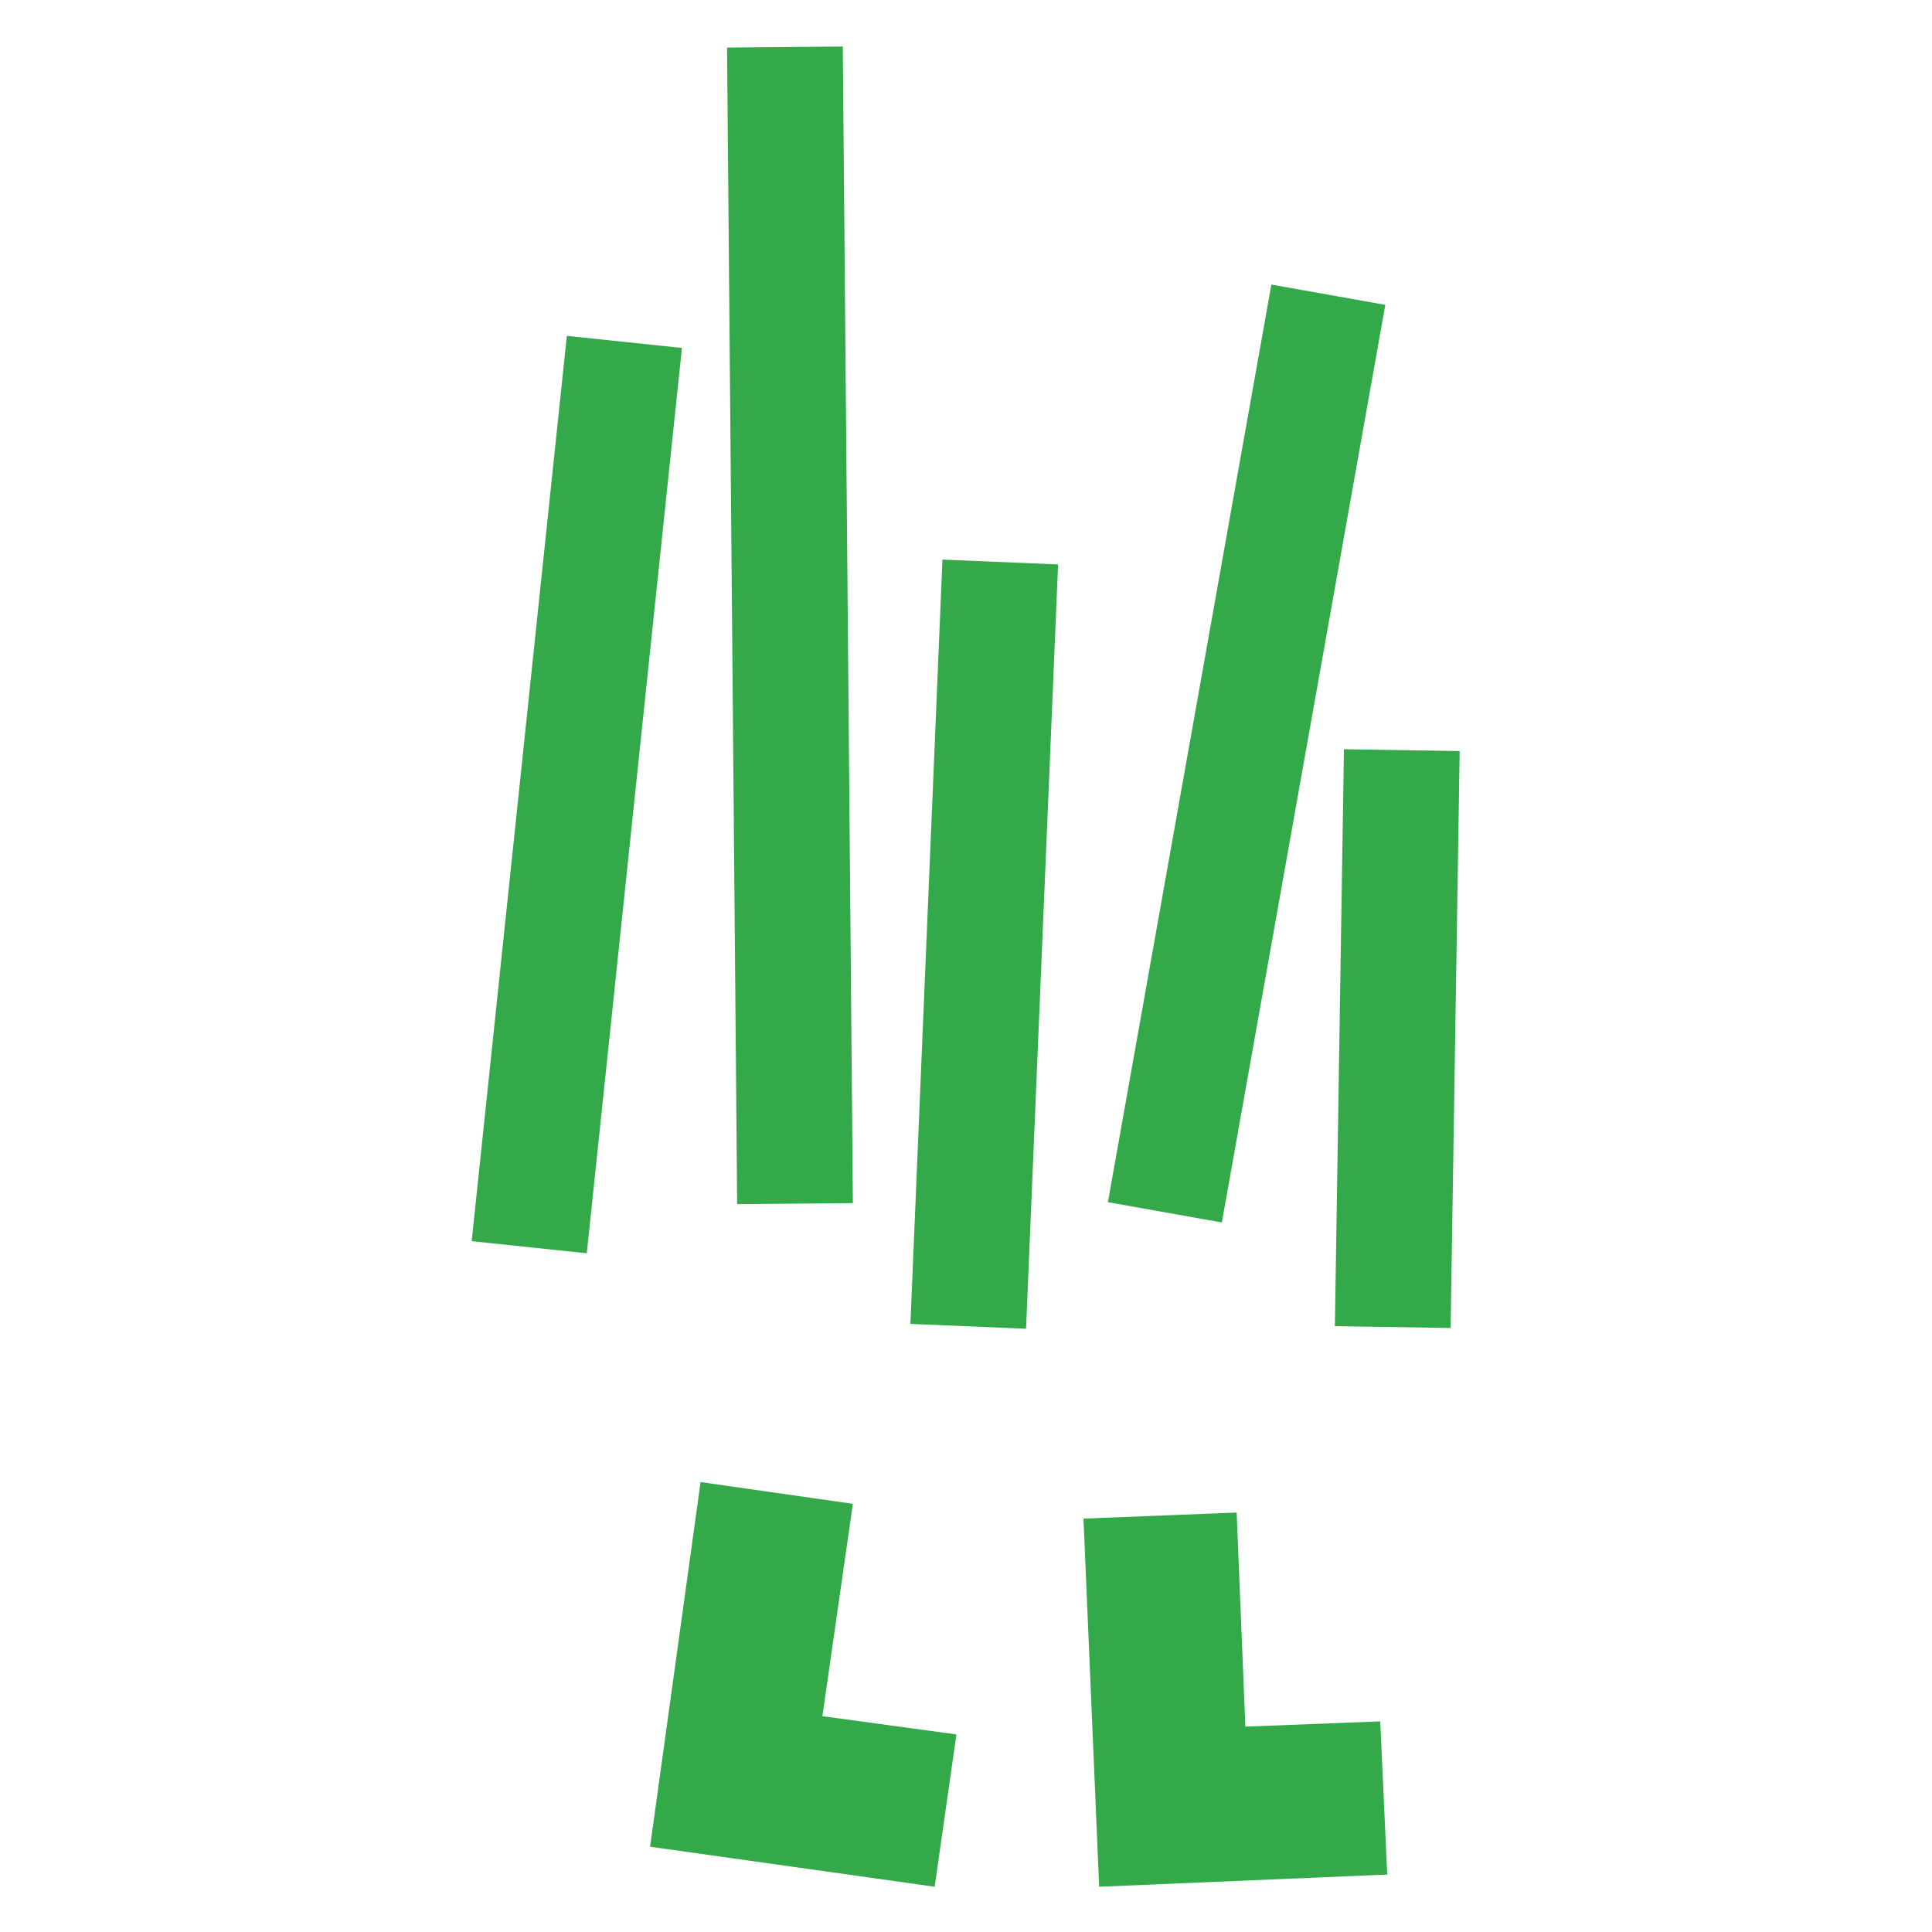 <?xml version="1.0" encoding="UTF-8"?>
<svg id="Layer_1" xmlns="http://www.w3.org/2000/svg" version="1.1" viewBox="0 0 222 222">
  <!-- Generator: Adobe Illustrator 29.2.1, SVG Export Plug-In . SVG Version: 2.1.0 Build 116)  -->
  <defs>
    <style>
      .st0 {
        fill: #34a94a;
      }
    </style>
  </defs>
  <rect class="st0" x="14" y="84.6" width="104.6" height="13.3" transform="translate(-31.4 147.7) rotate(-84)"/>
  <rect class="st0" x="84.2" y="5.3" width="13.3" height="132.9" transform="translate(-.7 .9) rotate(-.5)"/>
  <rect class="st0" x="69.3" y="101.8" width="87.9" height="13.3" transform="translate(0 217.1) rotate(-87.6)"/>
  <rect class="st0" x="127.4" y="112.6" width="66.3" height="13.3" transform="translate(38.8 278) rotate(-89.1)"/>
  <rect class="st0" x="89.8" y="80.1" width="107.1" height="13.3" transform="translate(32.7 212.5) rotate(-79.9)"/>
  <g>
    <polygon class="st0" points="158.6 197.8 159.4 215.4 126.3 216.8 124.5 174.5 142.1 173.8 143.1 198.4 158.6 197.8"/>
    <polygon class="st0" points="109.9 199.3 107.4 216.8 74.7 212.2 80.5 170.3 98 172.8 94.5 197.2 109.9 199.3"/>
  </g>
</svg>